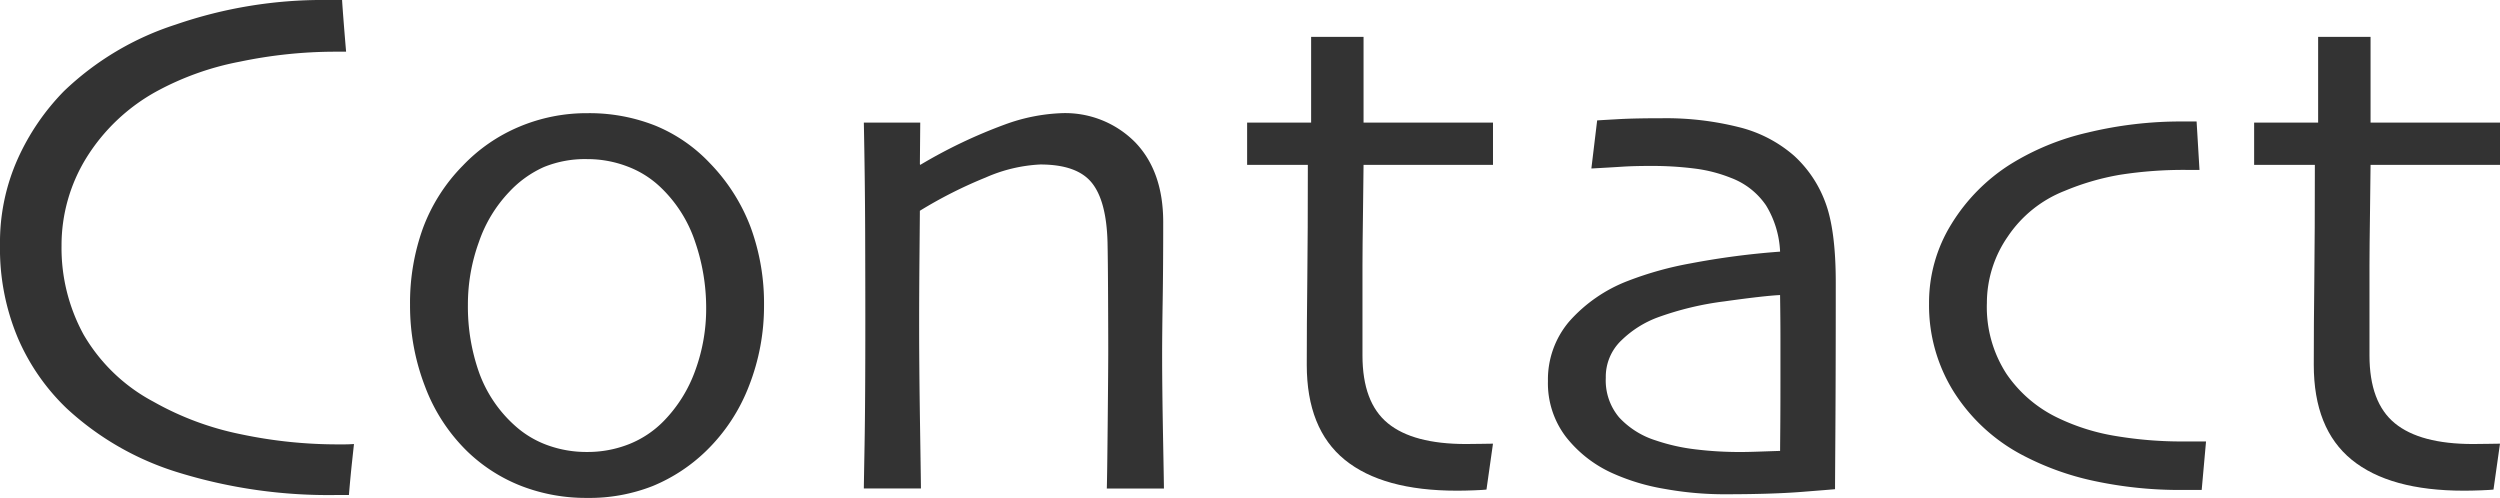 <svg id="レイヤー_1" data-name="レイヤー 1" xmlns="http://www.w3.org/2000/svg" width="337.598" height="67.236" viewBox="0 0 337.598 67.236">
  <defs>
    <style>
      .cls-1 {
        fill: #333;
      }
    </style>
  </defs>
  <title>pageh_contact</title>
  <g>
    <path class="cls-1" d="M6757.15,284.279q-0.05.439-.268,2.466t-0.416,4.419h-1.709a68.753,68.753,0,0,1-21.191-3,38.915,38.915,0,0,1-15.234-8.716,28.968,28.968,0,0,1-6.566-9.473,31.111,31.111,0,0,1-2.418-12.6,27.626,27.626,0,0,1,2.393-11.6,31.487,31.487,0,0,1,6.25-9.155,39.051,39.051,0,0,1,15.088-8.984,60.843,60.843,0,0,1,20.264-3.32h2.2q0.05,0.879.2,2.808t0.342,4.175h-1.662a63.069,63.069,0,0,0-12.662,1.343,38.559,38.559,0,0,0-11.295,4.028,25.682,25.682,0,0,0-9.484,9.009,22.463,22.463,0,0,0-3.324,11.841,24.359,24.359,0,0,0,2.982,11.987,23.8,23.8,0,0,0,9.436,9.058,40.061,40.061,0,0,0,11.807,4.395,63.123,63.123,0,0,0,12.98,1.367h0.928Q6756.417,284.328,6757.15,284.279Z" transform="translate(-6709.348 -224.318)"/>
    <path class="cls-1" d="M6812.521,265.578a29.493,29.493,0,0,1-2.025,10.84,24.449,24.449,0,0,1-5.836,8.838,22.878,22.878,0,0,1-7.152,4.688,23.324,23.324,0,0,1-8.912,1.611,24.151,24.151,0,0,1-8.789-1.587,22.021,22.021,0,0,1-7.324-4.663,24.008,24.008,0,0,1-5.736-8.789,30.231,30.231,0,0,1-2.027-11.035,29.688,29.688,0,0,1,1.734-10.327,23.841,23.841,0,0,1,5.395-8.472,22.585,22.585,0,0,1,7.617-5.249,23.4,23.4,0,0,1,9.18-1.831,24.156,24.156,0,0,1,9.205,1.685,21.171,21.171,0,0,1,7.348,5.054,25.194,25.194,0,0,1,5.518,8.667A29.831,29.831,0,0,1,6812.521,265.578Zm-7.812.342a27.4,27.4,0,0,0-1.488-8.936,18.011,18.011,0,0,0-4.615-7.324,13.137,13.137,0,0,0-4.516-2.856,15.1,15.1,0,0,0-5.445-1,14.714,14.714,0,0,0-5.859,1.074,14.477,14.477,0,0,0-4.687,3.369,18.439,18.439,0,0,0-4.076,6.738,24.675,24.675,0,0,0-1.49,8.5,26.663,26.663,0,0,0,1.514,9.155,17.642,17.642,0,0,0,4.883,7.2,13.281,13.281,0,0,0,4.395,2.612,15.336,15.336,0,0,0,5.273.9,15.179,15.179,0,0,0,5.738-1.074,13.511,13.511,0,0,0,4.662-3.125,18.835,18.835,0,0,0,4.248-6.836A24.249,24.249,0,0,0,6804.709,265.92Z" transform="translate(-6709.348 -224.318)"/>
    <path class="cls-1" d="M6866.525,290.285h-7.715q0.05-1.367.123-9.033t0.072-9.473q0-2.539-.023-7.5t-0.074-7.251q-0.146-5.615-2.148-8.057t-6.934-2.441a20.679,20.679,0,0,0-7.373,1.758,60.006,60.006,0,0,0-8.887,4.492q0,0.538-.049,5.811t-0.049,9.619q0,5.665.123,13.672t0.121,8.4H6826q0-.341.1-5.981t0.1-16.772q0-5.127-.023-12.012T6826,240.871h7.617l-0.049,5.615,0.049,0.1a68,68,0,0,1,11.4-5.444,24.77,24.77,0,0,1,7.592-1.538,13.293,13.293,0,0,1,10.035,3.931q3.782,3.932,3.783,10.767,0,6.152-.072,10.62t-0.074,7.251q0,4.444.123,11.108T6866.525,290.285Z" transform="translate(-6709.348 -224.318)"/>
    <path class="cls-1" d="M6910.959,284.23l-0.879,6.2q-0.343.048-1.684,0.1t-2.32.049q-10.011,0-15.137-4.175t-5.127-12.817q0-5.42.074-11.621t0.072-15.381h-8.2v-5.713h8.643V229.3h7.08v11.572h17.48v5.713h-17.48q0,1.025-.072,6.1t-0.074,7.52v12.109q0,6.349,3.418,9.155t10.547,2.808q0.879,0,2.1-.024C6910.211,284.239,6910.73,284.23,6910.959,284.23Z" transform="translate(-6709.348 -224.318)"/>
    <path class="cls-1" d="M6957.248,262.453q0,12.11-.049,19.727t-0.049,8.2q-0.489.048-4.541,0.366t-10.449.317a45.213,45.213,0,0,1-8.057-.732,28.534,28.534,0,0,1-6.982-2.1,16.671,16.671,0,0,1-6.322-4.932,11.924,11.924,0,0,1-2.418-7.52,12.079,12.079,0,0,1,2.857-8.032,20.242,20.242,0,0,1,7.934-5.493,46.1,46.1,0,0,1,8.473-2.368,105.676,105.676,0,0,1,12.084-1.587,13.008,13.008,0,0,0-1.9-6.25,9.974,9.974,0,0,0-4.736-3.711,19.79,19.79,0,0,0-4.785-1.245,45.294,45.294,0,0,0-6.152-.366q-2.2,0-3.734.1t-4.176.244l0.781-6.494q0.732-.048,2.906-0.171t5.932-.122a40.278,40.278,0,0,1,10.279,1.2,17.791,17.791,0,0,1,7.494,3.882,16.039,16.039,0,0,1,4.2,6.274Q6957.247,255.373,6957.248,262.453Zm-7.471,11.768v-4.2q0-2.539-.049-5.859-2.147.1-7.52,0.854a41.4,41.4,0,0,0-9.033,2.173,14.012,14.012,0,0,0-4.857,3.076,6.778,6.778,0,0,0-2.125,5.078A7.73,7.73,0,0,0,6928,280.69a11.4,11.4,0,0,0,4.932,3.1,26.11,26.11,0,0,0,5.3,1.2,49,49,0,0,0,6.127.366q0.976,0,2.393-.049t2.979-.1q0-.341.025-3.223T6949.777,274.221Z" transform="translate(-6709.348 -224.318)"/>
    <path class="cls-1" d="M7007.248,283.938l-0.586,6.543h-2.686a55,55,0,0,1-11.768-1.2,37.373,37.373,0,0,1-9.814-3.54,24.365,24.365,0,0,1-9.229-8.545,21.966,21.966,0,0,1-3.32-11.865,20.118,20.118,0,0,1,3.027-10.767,25.015,25.015,0,0,1,7.91-8.032,34.216,34.216,0,0,1,10.523-4.321,53.487,53.487,0,0,1,12.67-1.489h2l0.391,6.543h-1.514a55.554,55.554,0,0,0-9.252.659,34.22,34.22,0,0,0-7.447,2.173,16.463,16.463,0,0,0-7.666,6.152,15.775,15.775,0,0,0-2.832,8.984,16.562,16.562,0,0,0,2.662,9.595,17.546,17.546,0,0,0,7.055,5.981,28.541,28.541,0,0,0,7.715,2.393,54.036,54.036,0,0,0,9.082.732h3.076Z" transform="translate(-6709.348 -224.318)"/>
    <path class="cls-1" d="M7046.945,284.23l-0.879,6.2q-0.343.048-1.684,0.1t-2.32.049q-10.011,0-15.137-4.175t-5.127-12.817q0-5.42.074-11.621t0.072-15.381h-8.2v-5.713h8.643V229.3h7.08v11.572h17.48v5.713h-17.48q0,1.025-.072,6.1t-0.074,7.52v12.109q0,6.349,3.418,9.155t10.547,2.808q0.879,0,2.1-.024C7046.2,284.239,7046.717,284.23,7046.945,284.23Z" transform="translate(-6709.348 -224.318)"/>
  </g>
</svg>
